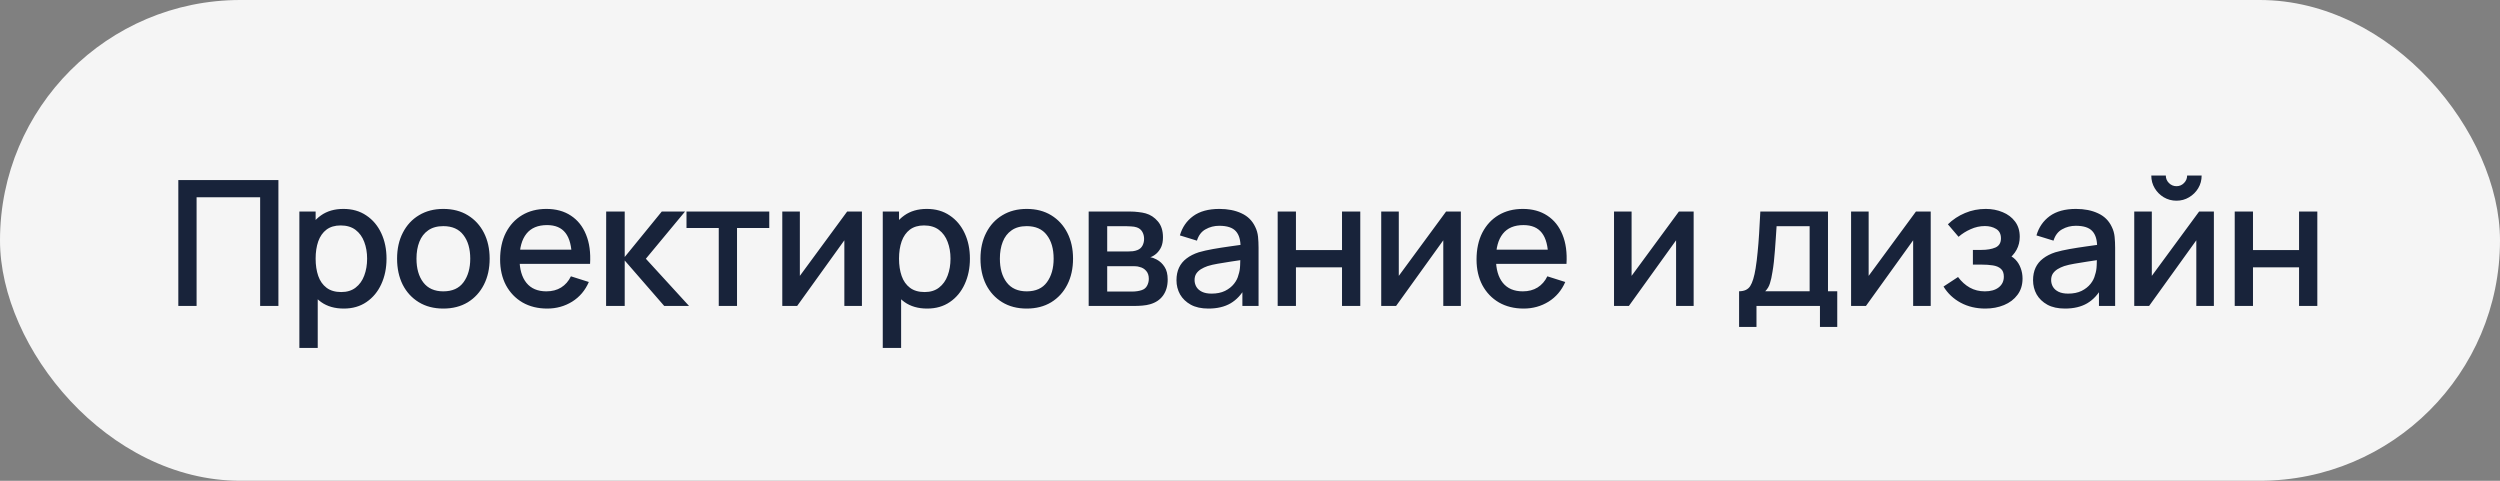 <?xml version="1.0" encoding="UTF-8"?> <svg xmlns="http://www.w3.org/2000/svg" width="286" height="55" viewBox="0 0 286 55" fill="none"><rect x="0" y="0" width="286" height="55" fill="#808080" stroke="none"/> <rect width="286" height="55" rx="27.5" fill="#F5F5F5"></rect> <path d="M20.4 35V20.6H31.85V35H29.76V22.57H22.49V35H20.4ZM39.328 35.3C38.294 35.3 37.428 35.05 36.728 34.55C36.028 34.043 35.498 33.36 35.138 32.5C34.778 31.64 34.598 30.67 34.598 29.59C34.598 28.51 34.775 27.54 35.128 26.68C35.488 25.82 36.014 25.143 36.708 24.65C37.408 24.15 38.268 23.9 39.288 23.9C40.301 23.9 41.175 24.15 41.908 24.65C42.648 25.143 43.218 25.82 43.618 26.68C44.018 27.533 44.218 28.503 44.218 29.59C44.218 30.67 44.018 31.643 43.618 32.51C43.224 33.37 42.661 34.05 41.928 34.55C41.201 35.05 40.334 35.3 39.328 35.3ZM34.248 39.8V24.2H36.108V31.97H36.348V39.8H34.248ZM39.038 33.41C39.705 33.41 40.255 33.24 40.688 32.9C41.128 32.56 41.455 32.103 41.668 31.53C41.888 30.95 41.998 30.303 41.998 29.59C41.998 28.883 41.888 28.243 41.668 27.67C41.455 27.097 41.124 26.64 40.678 26.3C40.231 25.96 39.661 25.79 38.968 25.79C38.315 25.79 37.775 25.95 37.348 26.27C36.928 26.59 36.614 27.037 36.408 27.61C36.208 28.183 36.108 28.843 36.108 29.59C36.108 30.337 36.208 30.997 36.408 31.57C36.608 32.143 36.925 32.593 37.358 32.92C37.791 33.247 38.351 33.41 39.038 33.41ZM50.716 35.3C49.636 35.3 48.699 35.057 47.906 34.57C47.112 34.083 46.499 33.413 46.066 32.56C45.639 31.7 45.426 30.71 45.426 29.59C45.426 28.463 45.646 27.473 46.086 26.62C46.526 25.76 47.142 25.093 47.936 24.62C48.729 24.14 49.656 23.9 50.716 23.9C51.796 23.9 52.732 24.143 53.526 24.63C54.319 25.117 54.932 25.787 55.366 26.64C55.799 27.493 56.016 28.477 56.016 29.59C56.016 30.717 55.796 31.71 55.356 32.57C54.922 33.423 54.309 34.093 53.516 34.58C52.722 35.06 51.789 35.3 50.716 35.3ZM50.716 33.33C51.749 33.33 52.519 32.983 53.026 32.29C53.539 31.59 53.796 30.69 53.796 29.59C53.796 28.463 53.536 27.563 53.016 26.89C52.502 26.21 51.736 25.87 50.716 25.87C50.016 25.87 49.439 26.03 48.986 26.35C48.532 26.663 48.196 27.1 47.976 27.66C47.756 28.213 47.646 28.857 47.646 29.59C47.646 30.723 47.906 31.63 48.426 32.31C48.946 32.99 49.709 33.33 50.716 33.33ZM62.603 35.3C61.53 35.3 60.587 35.067 59.773 34.6C58.967 34.127 58.337 33.47 57.883 32.63C57.437 31.783 57.213 30.803 57.213 29.69C57.213 28.51 57.433 27.487 57.873 26.62C58.32 25.753 58.94 25.083 59.733 24.61C60.527 24.137 61.45 23.9 62.503 23.9C63.603 23.9 64.54 24.157 65.313 24.67C66.087 25.177 66.663 25.9 67.043 26.84C67.43 27.78 67.583 28.897 67.503 30.19H65.413V29.43C65.4 28.177 65.16 27.25 64.693 26.65C64.233 26.05 63.53 25.75 62.583 25.75C61.537 25.75 60.75 26.08 60.223 26.74C59.697 27.4 59.433 28.353 59.433 29.6C59.433 30.787 59.697 31.707 60.223 32.36C60.75 33.007 61.51 33.33 62.503 33.33C63.157 33.33 63.72 33.183 64.193 32.89C64.673 32.59 65.047 32.163 65.313 31.61L67.363 32.26C66.943 33.227 66.307 33.977 65.453 34.51C64.6 35.037 63.65 35.3 62.603 35.3ZM58.753 30.19V28.56H66.463V30.19H58.753ZM69.337 35L69.347 24.2H71.467V29.4L75.707 24.2H78.367L73.887 29.6L78.827 35H75.987L71.467 29.8V35H69.337ZM82.225 35V26.08H78.535V24.2H88.005V26.08H84.315V35H82.225ZM98.604 24.2V35H96.594V27.49L91.194 35H89.494V24.2H91.504V31.56L96.914 24.2H98.604ZM106.068 35.3C105.035 35.3 104.168 35.05 103.468 34.55C102.768 34.043 102.238 33.36 101.878 32.5C101.518 31.64 101.338 30.67 101.338 29.59C101.338 28.51 101.515 27.54 101.868 26.68C102.228 25.82 102.755 25.143 103.448 24.65C104.148 24.15 105.008 23.9 106.028 23.9C107.042 23.9 107.915 24.15 108.648 24.65C109.388 25.143 109.958 25.82 110.358 26.68C110.758 27.533 110.958 28.503 110.958 29.59C110.958 30.67 110.758 31.643 110.358 32.51C109.965 33.37 109.402 34.05 108.668 34.55C107.942 35.05 107.075 35.3 106.068 35.3ZM100.988 39.8V24.2H102.848V31.97H103.088V39.8H100.988ZM105.778 33.41C106.445 33.41 106.995 33.24 107.428 32.9C107.868 32.56 108.195 32.103 108.408 31.53C108.628 30.95 108.738 30.303 108.738 29.59C108.738 28.883 108.628 28.243 108.408 27.67C108.195 27.097 107.865 26.64 107.418 26.3C106.972 25.96 106.402 25.79 105.708 25.79C105.055 25.79 104.515 25.95 104.088 26.27C103.668 26.59 103.355 27.037 103.148 27.61C102.948 28.183 102.848 28.843 102.848 29.59C102.848 30.337 102.948 30.997 103.148 31.57C103.348 32.143 103.665 32.593 104.098 32.92C104.532 33.247 105.092 33.41 105.778 33.41ZM117.456 35.3C116.376 35.3 115.44 35.057 114.646 34.57C113.853 34.083 113.24 33.413 112.806 32.56C112.38 31.7 112.166 30.71 112.166 29.59C112.166 28.463 112.386 27.473 112.826 26.62C113.266 25.76 113.883 25.093 114.676 24.62C115.47 24.14 116.396 23.9 117.456 23.9C118.536 23.9 119.473 24.143 120.266 24.63C121.06 25.117 121.673 25.787 122.106 26.64C122.54 27.493 122.756 28.477 122.756 29.59C122.756 30.717 122.536 31.71 122.096 32.57C121.663 33.423 121.05 34.093 120.256 34.58C119.463 35.06 118.53 35.3 117.456 35.3ZM117.456 33.33C118.49 33.33 119.26 32.983 119.766 32.29C120.28 31.59 120.536 30.69 120.536 29.59C120.536 28.463 120.276 27.563 119.756 26.89C119.243 26.21 118.476 25.87 117.456 25.87C116.756 25.87 116.18 26.03 115.726 26.35C115.273 26.663 114.936 27.1 114.716 27.66C114.496 28.213 114.386 28.857 114.386 29.59C114.386 30.723 114.646 31.63 115.166 32.31C115.686 32.99 116.45 33.33 117.456 33.33ZM124.544 35V24.2H129.294C129.607 24.2 129.921 24.22 130.234 24.26C130.547 24.293 130.824 24.343 131.064 24.41C131.611 24.563 132.077 24.87 132.464 25.33C132.851 25.783 133.044 26.39 133.044 27.15C133.044 27.583 132.977 27.95 132.844 28.25C132.711 28.543 132.527 28.797 132.294 29.01C132.187 29.103 132.074 29.187 131.954 29.26C131.834 29.333 131.714 29.39 131.594 29.43C131.841 29.47 132.084 29.557 132.324 29.69C132.691 29.883 132.991 30.163 133.224 30.53C133.464 30.89 133.584 31.373 133.584 31.98C133.584 32.707 133.407 33.317 133.054 33.81C132.701 34.297 132.201 34.63 131.554 34.81C131.301 34.883 131.014 34.933 130.694 34.96C130.381 34.987 130.067 35 129.754 35H124.544ZM126.664 33.35H129.624C129.764 33.35 129.924 33.337 130.104 33.31C130.284 33.283 130.444 33.247 130.584 33.2C130.884 33.107 131.097 32.937 131.224 32.69C131.357 32.443 131.424 32.18 131.424 31.9C131.424 31.52 131.324 31.217 131.124 30.99C130.924 30.757 130.671 30.607 130.364 30.54C130.231 30.493 130.084 30.467 129.924 30.46C129.764 30.453 129.627 30.45 129.514 30.45H126.664V33.35ZM126.664 28.77H129.004C129.197 28.77 129.394 28.76 129.594 28.74C129.794 28.713 129.967 28.67 130.114 28.61C130.374 28.51 130.567 28.343 130.694 28.11C130.821 27.87 130.884 27.61 130.884 27.33C130.884 27.023 130.814 26.75 130.674 26.51C130.534 26.27 130.324 26.103 130.044 26.01C129.851 25.943 129.627 25.907 129.374 25.9C129.127 25.887 128.971 25.88 128.904 25.88H126.664V28.77ZM138.239 35.3C137.439 35.3 136.769 35.153 136.229 34.86C135.689 34.56 135.279 34.167 134.999 33.68C134.726 33.187 134.589 32.647 134.589 32.06C134.589 31.513 134.686 31.033 134.879 30.62C135.072 30.207 135.359 29.857 135.739 29.57C136.119 29.277 136.586 29.04 137.139 28.86C137.619 28.72 138.162 28.597 138.769 28.49C139.376 28.383 140.012 28.283 140.679 28.19C141.352 28.097 142.019 28.003 142.679 27.91L141.919 28.33C141.932 27.483 141.752 26.857 141.379 26.45C141.012 26.037 140.379 25.83 139.479 25.83C138.912 25.83 138.392 25.963 137.919 26.23C137.446 26.49 137.116 26.923 136.929 27.53L134.979 26.93C135.246 26.003 135.752 25.267 136.499 24.72C137.252 24.173 138.252 23.9 139.499 23.9C140.466 23.9 141.306 24.067 142.019 24.4C142.739 24.727 143.266 25.247 143.599 25.96C143.772 26.313 143.879 26.687 143.919 27.08C143.959 27.473 143.979 27.897 143.979 28.35V35H142.129V32.53L142.489 32.85C142.042 33.677 141.472 34.293 140.779 34.7C140.092 35.1 139.246 35.3 138.239 35.3ZM138.609 33.59C139.202 33.59 139.712 33.487 140.139 33.28C140.566 33.067 140.909 32.797 141.169 32.47C141.429 32.143 141.599 31.803 141.679 31.45C141.792 31.13 141.856 30.77 141.869 30.37C141.889 29.97 141.899 29.65 141.899 29.41L142.579 29.66C141.919 29.76 141.319 29.85 140.779 29.93C140.239 30.01 139.749 30.09 139.309 30.17C138.876 30.243 138.489 30.333 138.149 30.44C137.862 30.54 137.606 30.66 137.379 30.8C137.159 30.94 136.982 31.11 136.849 31.31C136.722 31.51 136.659 31.753 136.659 32.04C136.659 32.32 136.729 32.58 136.869 32.82C137.009 33.053 137.222 33.24 137.509 33.38C137.796 33.52 138.162 33.59 138.609 33.59ZM146.166 35V24.2H148.256V28.61H153.526V24.2H155.616V35H153.526V30.58H148.256V35H146.166ZM167.122 24.2V35H165.112V27.49L159.712 35H158.012V24.2H160.022V31.56L165.432 24.2H167.122ZM174.306 35.3C173.233 35.3 172.29 35.067 171.476 34.6C170.67 34.127 170.04 33.47 169.586 32.63C169.14 31.783 168.916 30.803 168.916 29.69C168.916 28.51 169.136 27.487 169.576 26.62C170.023 25.753 170.643 25.083 171.436 24.61C172.23 24.137 173.153 23.9 174.206 23.9C175.306 23.9 176.243 24.157 177.016 24.67C177.79 25.177 178.366 25.9 178.746 26.84C179.133 27.78 179.286 28.897 179.206 30.19H177.116V29.43C177.103 28.177 176.863 27.25 176.396 26.65C175.936 26.05 175.233 25.75 174.286 25.75C173.24 25.75 172.453 26.08 171.926 26.74C171.4 27.4 171.136 28.353 171.136 29.6C171.136 30.787 171.4 31.707 171.926 32.36C172.453 33.007 173.213 33.33 174.206 33.33C174.86 33.33 175.423 33.183 175.896 32.89C176.376 32.59 176.75 32.163 177.016 31.61L179.066 32.26C178.646 33.227 178.01 33.977 177.156 34.51C176.303 35.037 175.353 35.3 174.306 35.3ZM170.456 30.19V28.56H178.166V30.19H170.456ZM193.754 24.2V35H191.744V27.49L186.344 35H184.644V24.2H186.654V31.56L192.064 24.2H193.754ZM198.952 37.4V33.32C199.546 33.32 199.969 33.123 200.222 32.73C200.482 32.33 200.689 31.653 200.842 30.7C200.936 30.12 201.012 29.503 201.072 28.85C201.139 28.197 201.196 27.49 201.242 26.73C201.289 25.963 201.336 25.12 201.382 24.2H209.122V33.32H210.182V37.4H208.202V35H200.942V37.4H198.952ZM201.942 33.32H207.022V25.88H203.242C203.216 26.32 203.186 26.773 203.152 27.24C203.126 27.707 203.092 28.17 203.052 28.63C203.019 29.09 202.979 29.53 202.932 29.95C202.886 30.37 202.832 30.75 202.772 31.09C202.692 31.617 202.596 32.057 202.482 32.41C202.376 32.763 202.196 33.067 201.942 33.32ZM220.874 24.2V35H218.864V27.49L213.464 35H211.764V24.2H213.774V31.56L219.184 24.2H220.874ZM227.119 35.3C226.072 35.3 225.132 35.077 224.299 34.63C223.472 34.183 222.819 33.567 222.339 32.78L223.999 31.69C224.385 32.21 224.832 32.613 225.339 32.9C225.852 33.187 226.429 33.33 227.069 33.33C227.735 33.33 228.262 33.18 228.649 32.88C229.042 32.573 229.239 32.163 229.239 31.65C229.239 31.243 229.125 30.943 228.899 30.75C228.679 30.55 228.372 30.42 227.979 30.36C227.592 30.3 227.152 30.27 226.659 30.27H225.699V28.59H226.659C227.312 28.59 227.849 28.5 228.269 28.32C228.695 28.133 228.909 27.783 228.909 27.27C228.909 26.77 228.725 26.41 228.359 26.19C227.999 25.97 227.569 25.86 227.069 25.86C226.509 25.86 225.965 25.98 225.439 26.22C224.912 26.453 224.452 26.743 224.059 27.09L222.839 25.66C223.412 25.107 224.065 24.677 224.799 24.37C225.539 24.057 226.332 23.9 227.179 23.9C227.872 23.9 228.512 24.023 229.099 24.27C229.692 24.51 230.165 24.867 230.519 25.34C230.879 25.813 231.059 26.397 231.059 27.09C231.059 27.63 230.939 28.123 230.699 28.57C230.459 29.017 230.092 29.423 229.599 29.79L229.539 29.08C229.945 29.207 230.285 29.41 230.559 29.69C230.832 29.97 231.035 30.3 231.169 30.68C231.309 31.053 231.379 31.45 231.379 31.87C231.379 32.597 231.185 33.217 230.799 33.73C230.419 34.243 229.905 34.633 229.259 34.9C228.612 35.167 227.899 35.3 227.119 35.3ZM236.231 35.3C235.431 35.3 234.761 35.153 234.221 34.86C233.681 34.56 233.271 34.167 232.991 33.68C232.718 33.187 232.581 32.647 232.581 32.06C232.581 31.513 232.678 31.033 232.871 30.62C233.065 30.207 233.351 29.857 233.731 29.57C234.111 29.277 234.578 29.04 235.131 28.86C235.611 28.72 236.155 28.597 236.761 28.49C237.368 28.383 238.005 28.283 238.671 28.19C239.345 28.097 240.011 28.003 240.671 27.91L239.911 28.33C239.925 27.483 239.745 26.857 239.371 26.45C239.005 26.037 238.371 25.83 237.471 25.83C236.905 25.83 236.385 25.963 235.911 26.23C235.438 26.49 235.108 26.923 234.921 27.53L232.971 26.93C233.238 26.003 233.745 25.267 234.491 24.72C235.245 24.173 236.245 23.9 237.491 23.9C238.458 23.9 239.298 24.067 240.011 24.4C240.731 24.727 241.258 25.247 241.591 25.96C241.765 26.313 241.871 26.687 241.911 27.08C241.951 27.473 241.971 27.897 241.971 28.35V35H240.121V32.53L240.481 32.85C240.035 33.677 239.465 34.293 238.771 34.7C238.085 35.1 237.238 35.3 236.231 35.3ZM236.601 33.59C237.195 33.59 237.705 33.487 238.131 33.28C238.558 33.067 238.901 32.797 239.161 32.47C239.421 32.143 239.591 31.803 239.671 31.45C239.785 31.13 239.848 30.77 239.861 30.37C239.881 29.97 239.891 29.65 239.891 29.41L240.571 29.66C239.911 29.76 239.311 29.85 238.771 29.93C238.231 30.01 237.741 30.09 237.301 30.17C236.868 30.243 236.481 30.333 236.141 30.44C235.855 30.54 235.598 30.66 235.371 30.8C235.151 30.94 234.975 31.11 234.841 31.31C234.715 31.51 234.651 31.753 234.651 32.04C234.651 32.32 234.721 32.58 234.861 32.82C235.001 33.053 235.215 33.24 235.501 33.38C235.788 33.52 236.155 33.59 236.601 33.59ZM248.988 22.96C248.461 22.96 247.978 22.83 247.538 22.57C247.105 22.31 246.758 21.963 246.498 21.53C246.238 21.097 246.108 20.613 246.108 20.08H247.768C247.768 20.413 247.888 20.7 248.128 20.94C248.368 21.18 248.655 21.3 248.988 21.3C249.328 21.3 249.615 21.18 249.848 20.94C250.088 20.7 250.208 20.413 250.208 20.08H251.868C251.868 20.613 251.738 21.097 251.478 21.53C251.218 21.963 250.868 22.31 250.428 22.57C249.995 22.83 249.515 22.96 248.988 22.96ZM253.268 24.2V35H251.258V27.49L245.858 35H244.158V24.2H246.168V31.56L251.578 24.2H253.268ZM255.652 35V24.2H257.742V28.61H263.012V24.2H265.102V35H263.012V30.58H257.742V35H255.652Z" fill="#18233A"></path> </svg> 